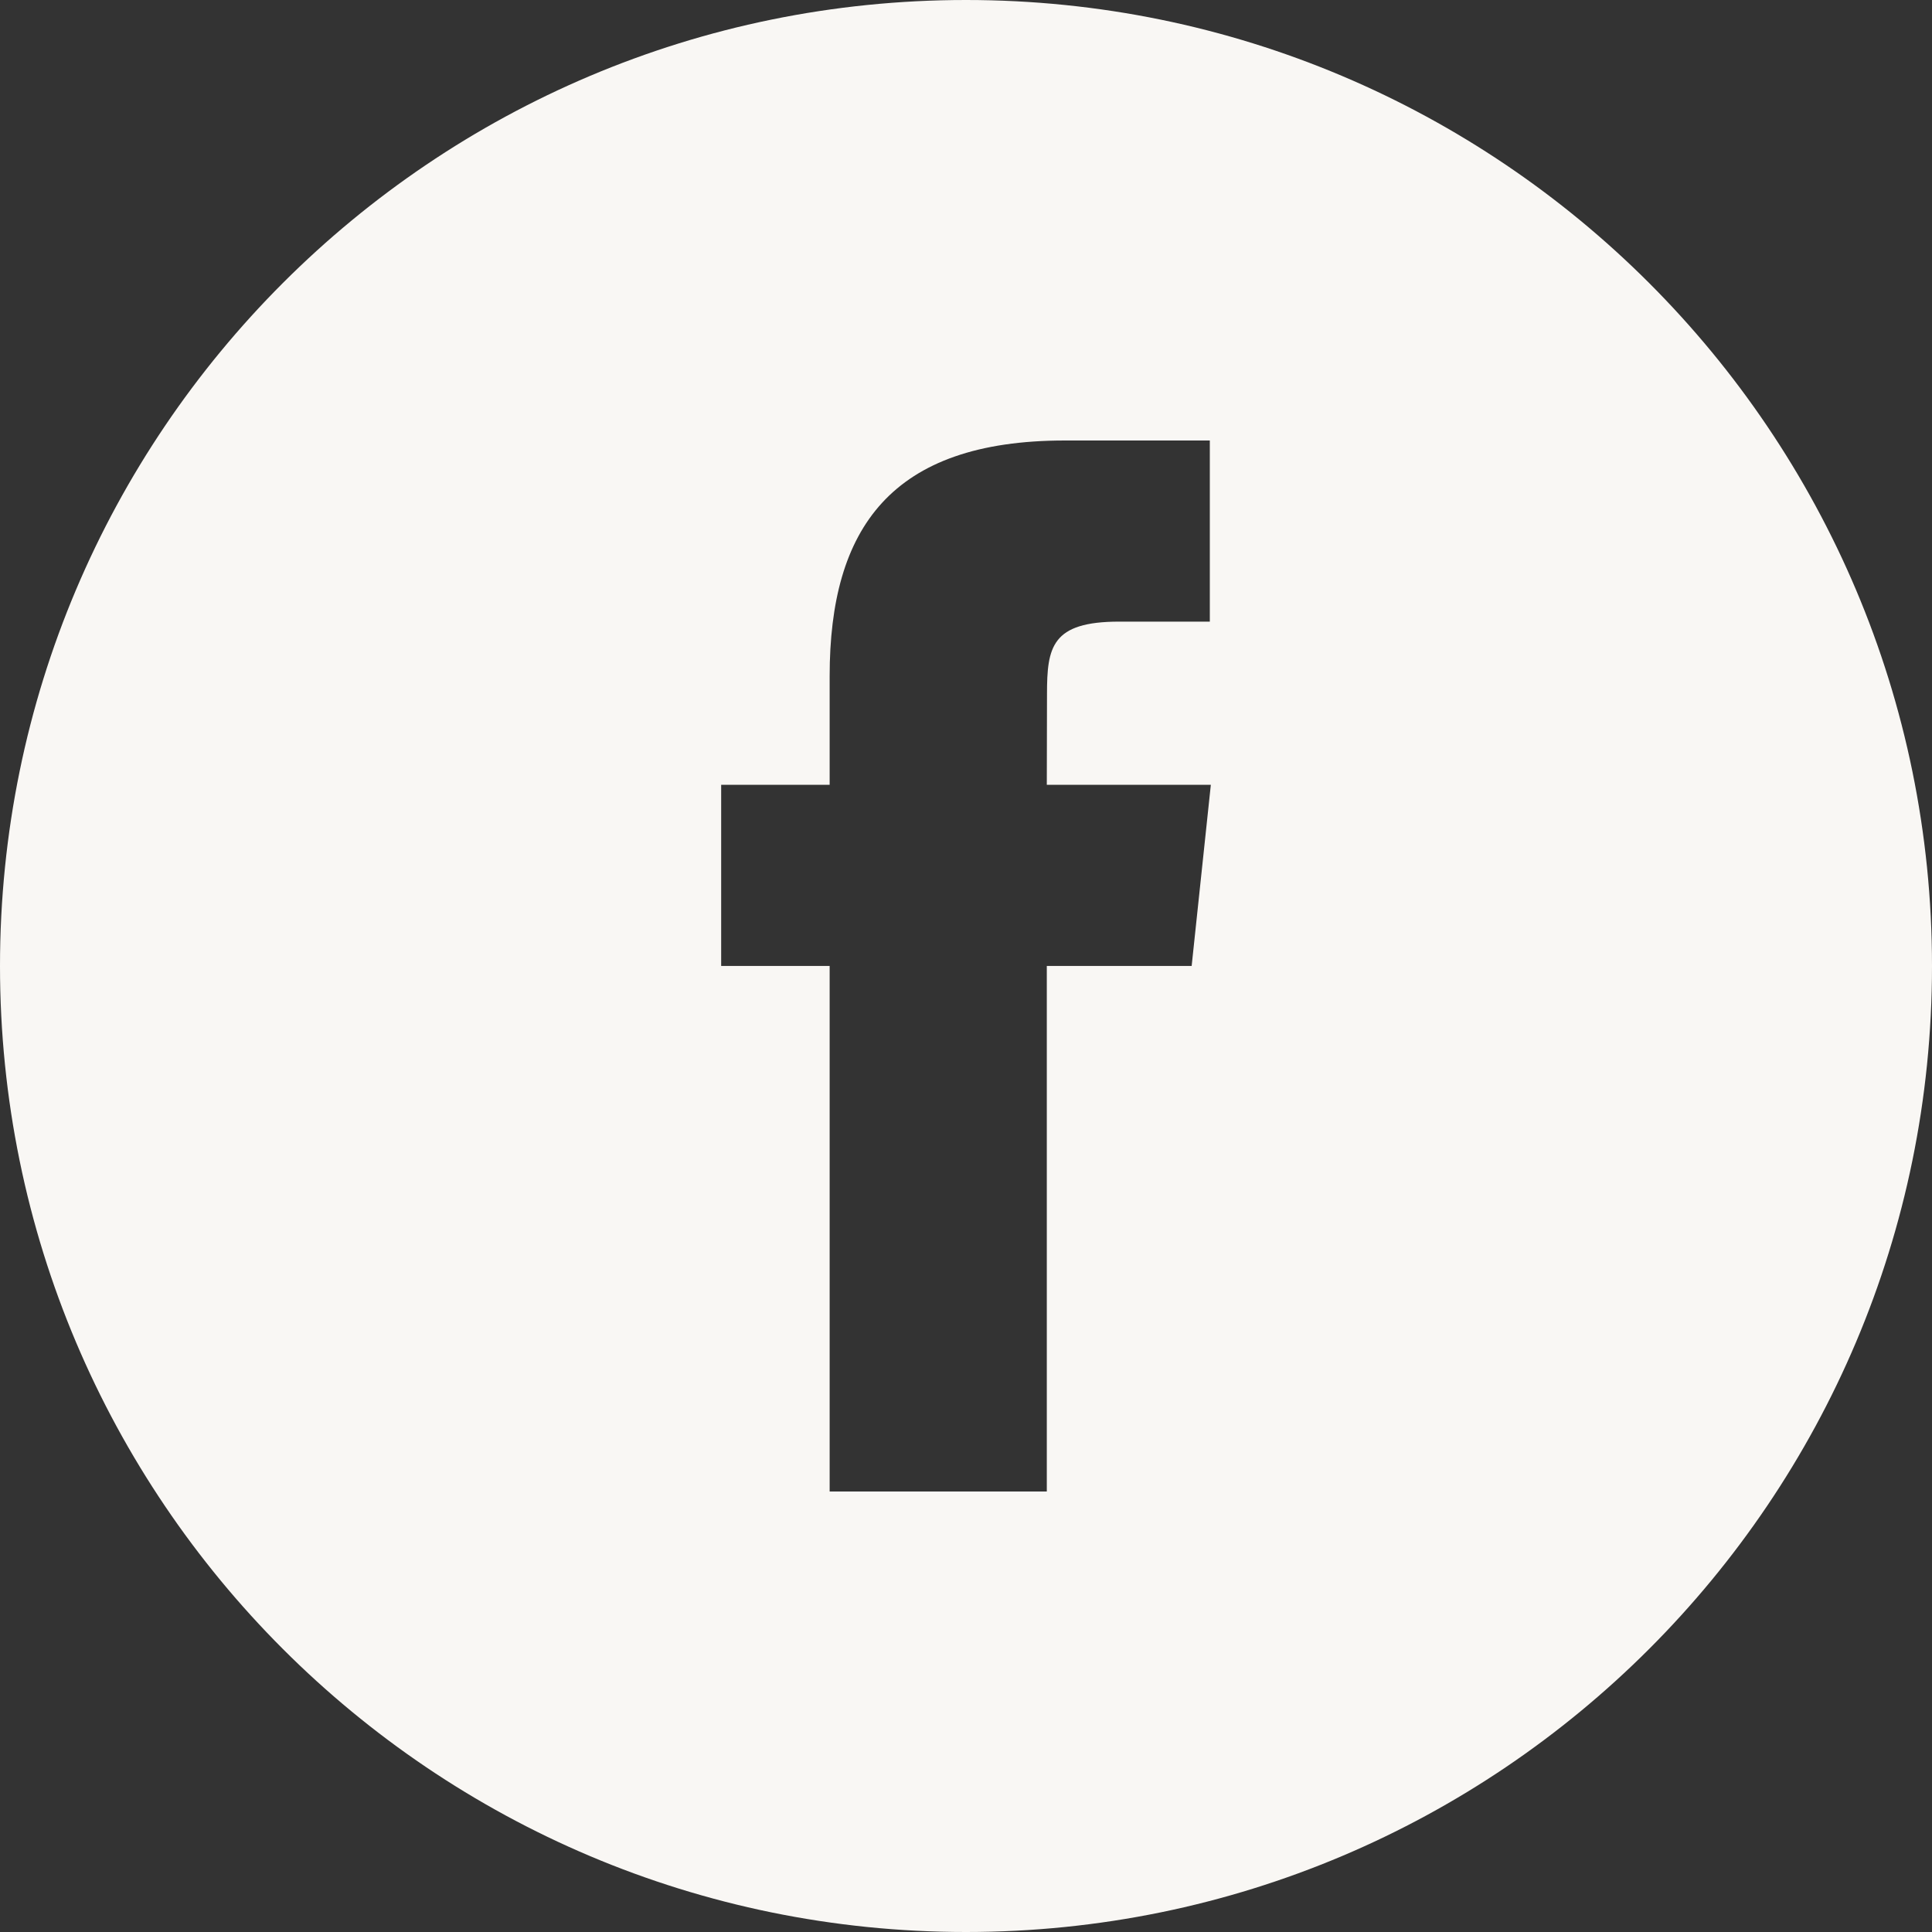 <?xml version="1.0" encoding="UTF-8" standalone="no"?>
<svg width="40px" height="40px" viewBox="0 0 40 40" version="1.1" xmlns="http://www.w3.org/2000/svg" xmlns:xlink="http://www.w3.org/1999/xlink">
    <rect x="0" y="0" width="40" height="40" fill="#333333" stroke="none"/>
    <!-- Generator: Sketch 39.1 (31720) - http://www.bohemiancoding.com/sketch -->
    <title>Facebook icon</title>
    <desc>Created with Sketch.</desc>
    <defs></defs>
    <g id="Symbols" stroke="none" stroke-width="1" fill="none" fill-rule="evenodd">
        <g id="Footer" transform="translate(-1334, -59)" fill="#F9F7F4">
            <g id="Facebook-icon" transform="translate(1334, 59)">
                <g id="Layer_1">
                    <path d="M17.177,30.88 L21.673,30.88 L21.673,19.999 L24.672,19.999 L25.069,16.249 L21.673,16.249 L21.677,14.372 C21.677,13.395 21.771,12.87 23.173,12.87 L25.048,12.87 L25.048,9.12 L22.048,9.12 C18.445,9.12 17.177,10.939 17.177,13.998 L17.177,16.249 L14.931,16.249 L14.931,19.999 L17.177,19.999 L17.177,30.88 L17.177,30.88 Z M20,40 C8.955,40 0,31.045 0,20 C0,8.954 8.955,0 20,0 C31.045,0 40,8.954 40,20 C40,31.045 31.045,40 20,40 L20,40 Z" id="Shape"></path>
                </g>
            </g>
        </g>
    </g>
</svg>